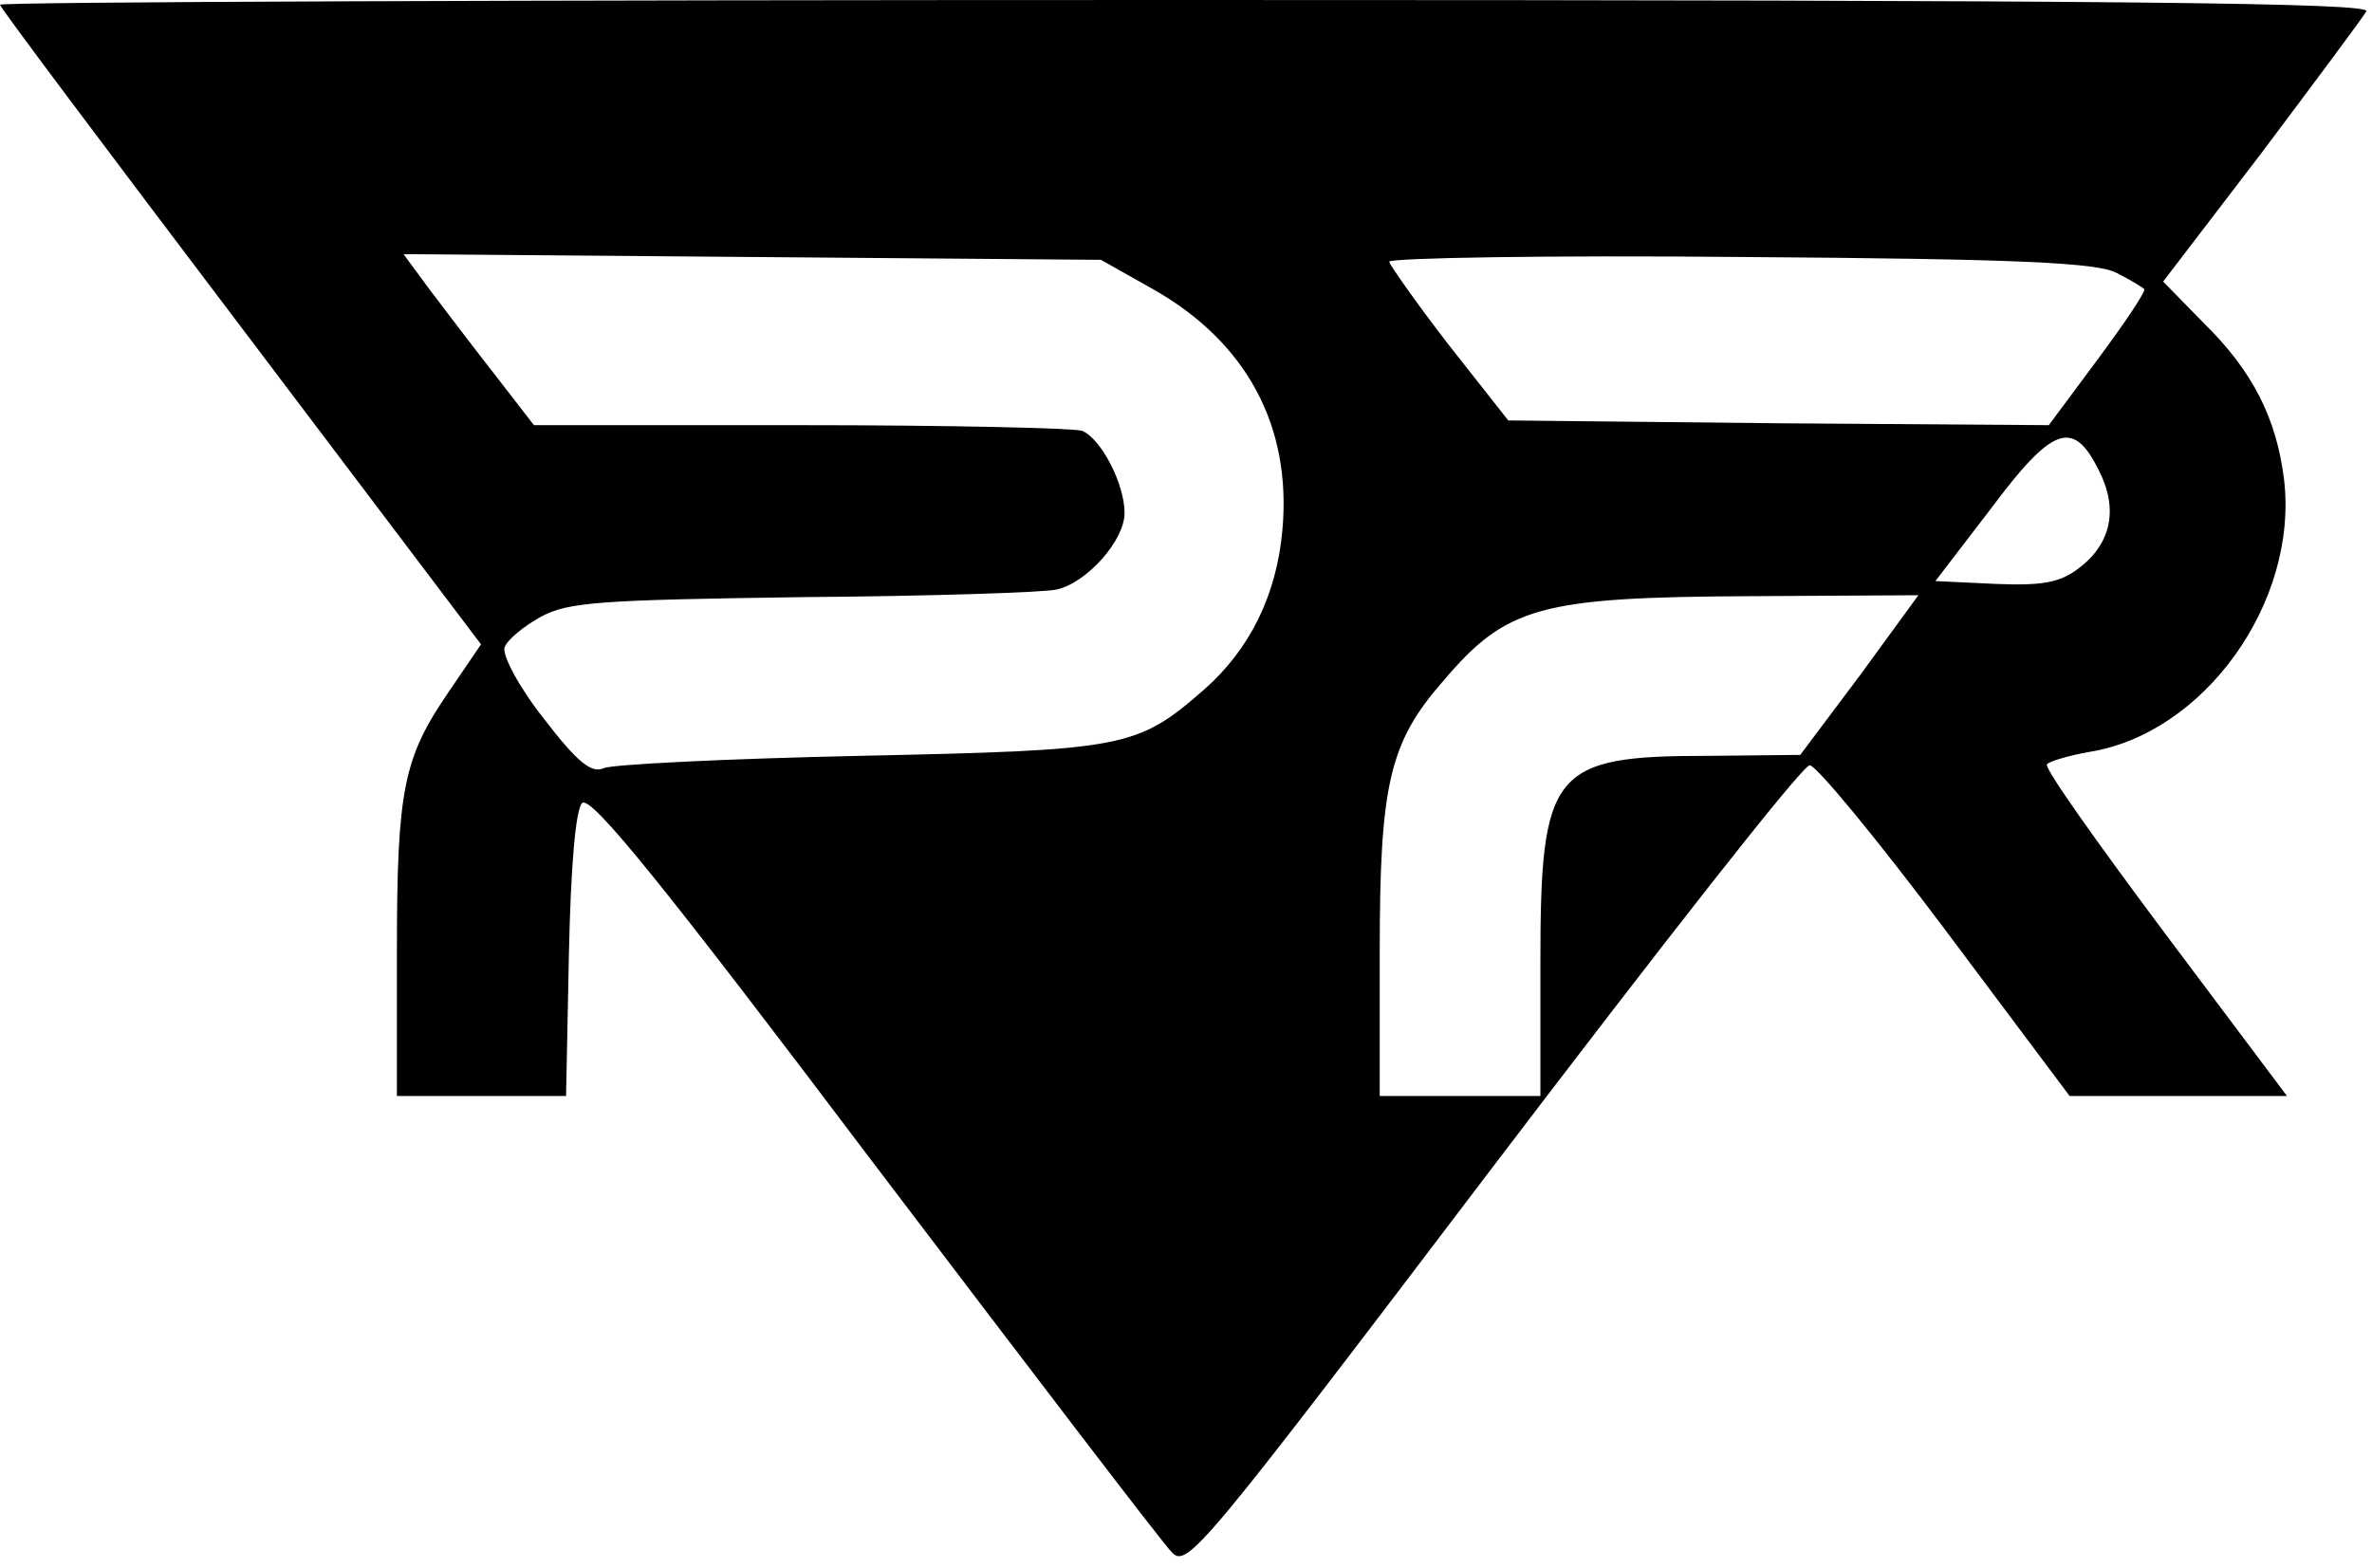 <?xml version="1.0" standalone="no"?>
<!DOCTYPE svg PUBLIC "-//W3C//DTD SVG 20010904//EN"
 "http://www.w3.org/TR/2001/REC-SVG-20010904/DTD/svg10.dtd">
<svg version="1.0" xmlns="http://www.w3.org/2000/svg"
 width="251pt" height="166pt" viewBox="0 0 251 166"
 preserveAspectRatio="xMidYMid meet">
<g transform="translate(0,166) scale(0.1,-0.1)"
fill="#000000" stroke="none">
<path d="M0 1655 c0 -3 115 -156 255 -341 l254 -336 -34 -50 c-48 -70 -55
-103 -55 -275 l0 -153 89 0 90 0 3 150 c2 93 7 153 14 160 9 9 88 -89 309
-382 164 -216 305 -401 315 -411 16 -17 31 1 339 407 178 234 328 426 336 426
7 0 72 -79 144 -175 l131 -175 115 0 115 0 -129 172 c-71 95 -128 175 -125
179 2 3 22 9 44 13 122 19 222 158 207 288 -8 65 -33 115 -85 166 l-43 44 104
136 c57 76 107 143 111 150 6 9 -247 12 -1248 12 -691 0 -1256 -2 -1256 -5z
m1220 -301 c99 -56 147 -145 137 -255 -6 -68 -34 -126 -83 -169 -71 -62 -84
-64 -364 -70 -140 -3 -262 -9 -271 -13 -13 -6 -28 6 -64 53 -26 33 -44 67 -41
75 3 8 20 22 38 32 29 16 64 18 278 21 135 1 256 5 268 8 32 7 72 52 72 81 0
31 -25 79 -45 87 -9 3 -143 6 -298 6 l-282 0 -41 53 c-22 28 -53 69 -69 90
l-28 38 369 -3 369 -3 55 -31z m1020 17 c14 -7 27 -15 29 -17 2 -2 -20 -35
-49 -74 l-52 -70 -286 2 -286 3 -63 80 c-34 44 -62 84 -63 88 0 4 168 7 373 5
294 -2 377 -6 397 -17z m-19 -209 c21 -41 13 -78 -22 -104 -20 -15 -39 -18
-88 -16 l-63 3 59 77 c65 87 87 95 114 40z m-253 -217 l-63 -84 -97 -1 c-166
0 -178 -15 -178 -220 l0 -140 -85 0 -85 0 0 153 c0 176 10 221 67 286 67 79
102 89 326 90 l177 1 -62 -85z"/>
</g>
</svg>
